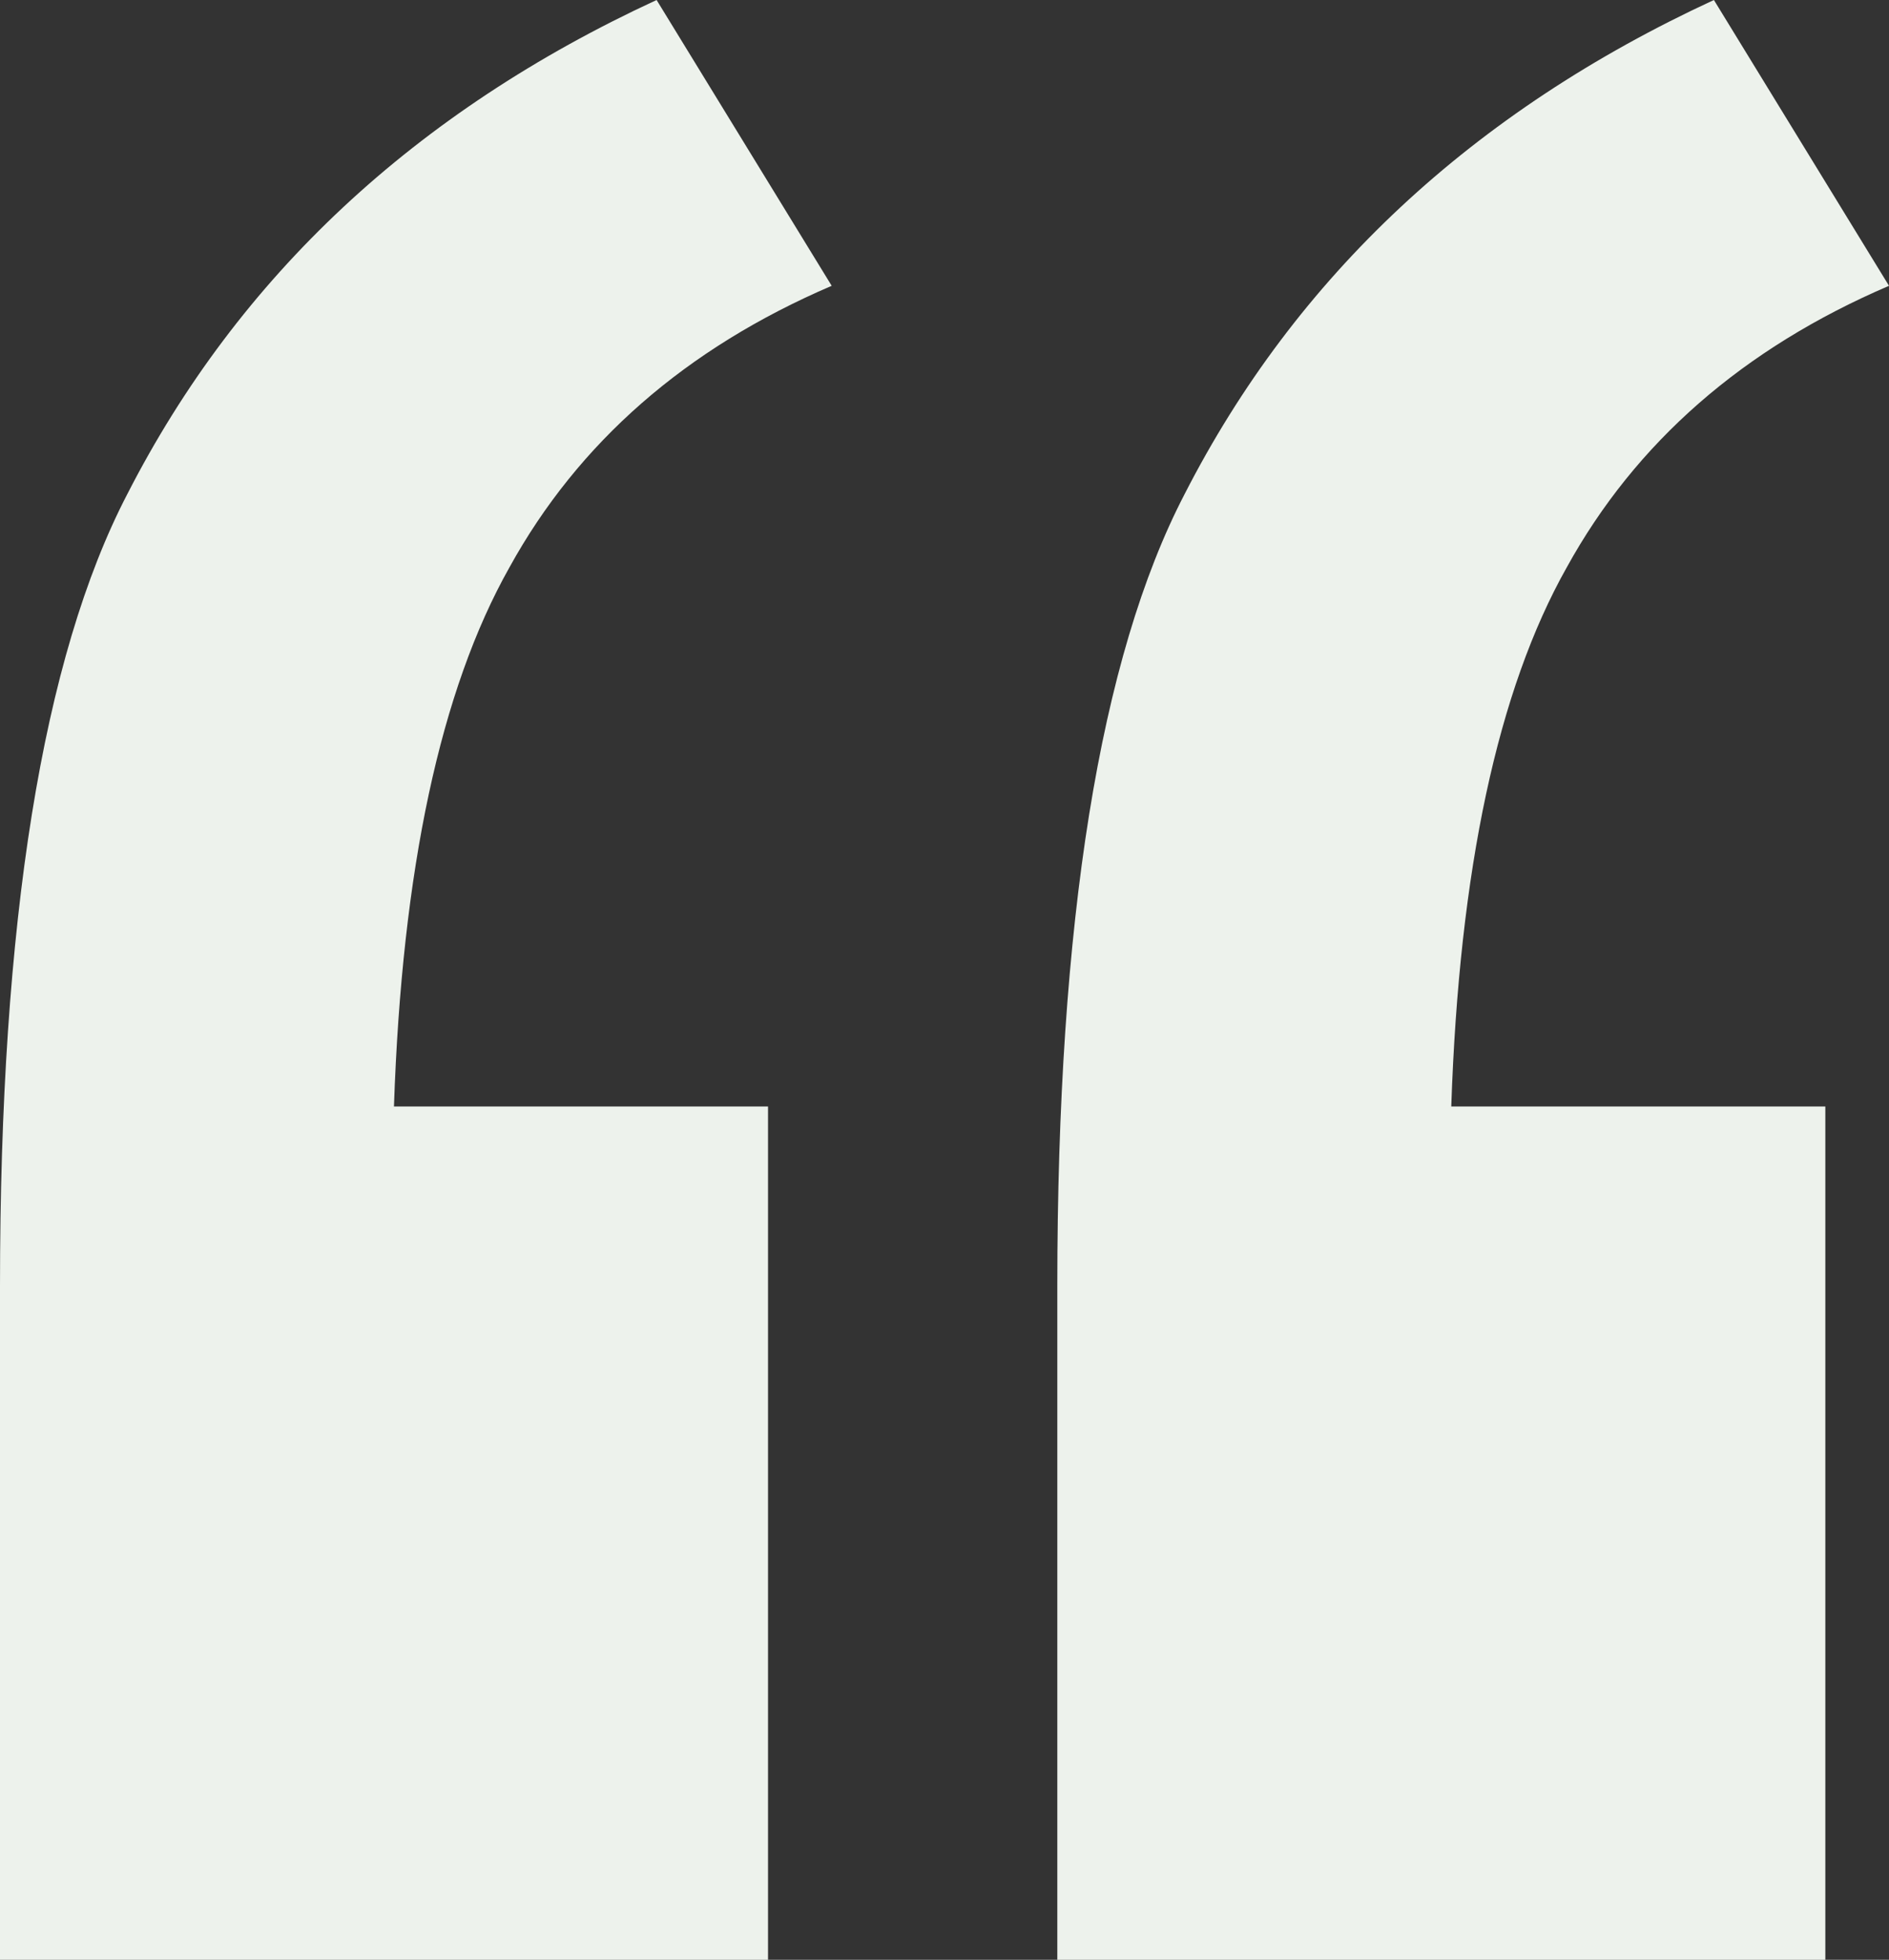 <?xml version="1.0" encoding="UTF-8"?> <svg xmlns="http://www.w3.org/2000/svg" width="320" height="332" viewBox="0 0 320 332" fill="none"><rect x="0" y="0" width="320" height="332" fill="#333333" stroke="none"/> <path d="M130.105 187.442V332H0V217.875C0 156.086 7.191 111.358 21.572 83.692C40.447 46.803 70.333 18.906 111.229 0L140.89 48.417C116.173 59.022 97.972 74.931 86.287 96.142C74.602 116.892 68.086 147.325 66.738 187.442H130.105ZM309.214 187.442V332H179.11V217.875C179.11 156.086 186.3 111.358 200.681 83.692C219.557 46.803 249.442 18.906 290.339 0L320 48.417C295.282 59.022 277.081 74.931 265.397 96.142C253.712 116.892 247.195 147.325 245.847 187.442H309.214Z" fill="#EDF2EC"></path> </svg> 